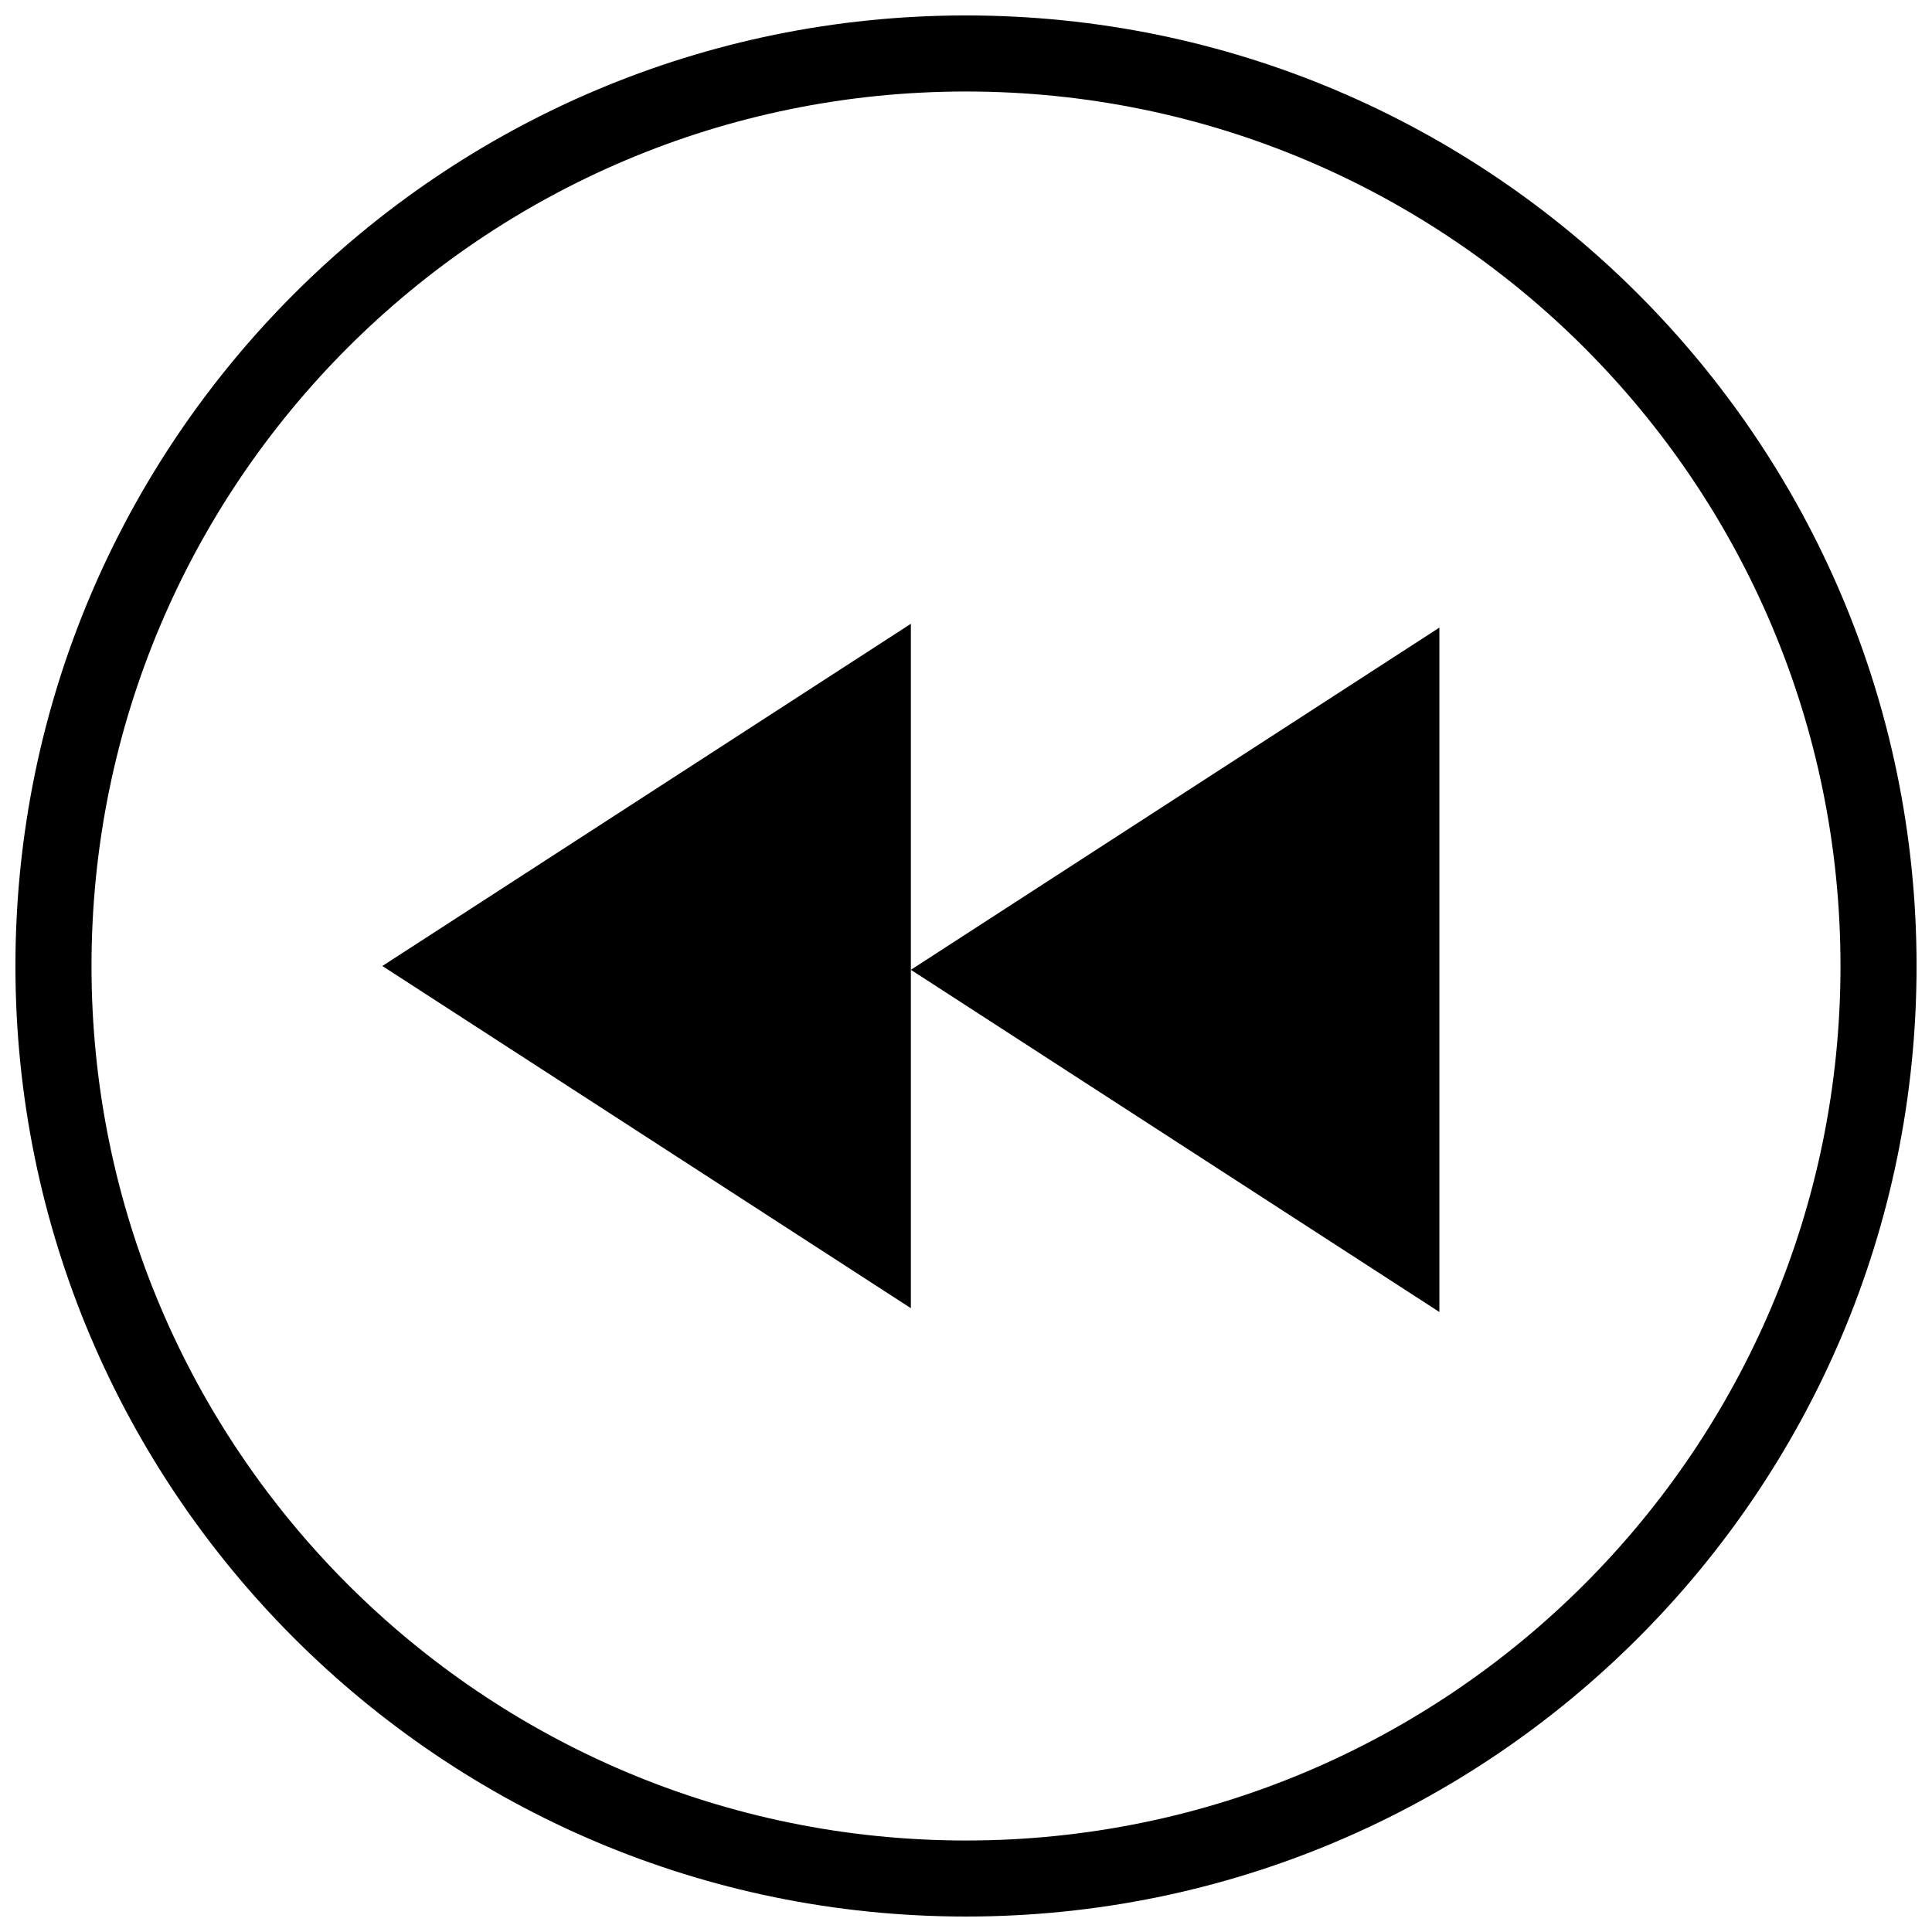 <?xml version="1.0" encoding="UTF-8"?>
<!-- Uploaded to: SVG Repo, www.svgrepo.com, Generator: SVG Repo Mixer Tools -->
<svg width="800px" height="800px" version="1.1" viewBox="144 144 512 512" xmlns="http://www.w3.org/2000/svg">
 <defs>
  <clipPath id="a">
   <path d="m148.09 148.09h503.81v503.81h-503.81z"/>
  </clipPath>
 </defs>
 <path d="m525.45 310.32-140.06 90.688 140.06 90.684z"/>
 <path d="m385.39 309.31-140.06 90.688 140.06 90.684z"/>
 <g clip-path="url(#a)">
  <path d="m400 631.75c-127.97 0-231.75-103.79-231.75-231.75 0-127.97 103.79-231.75 231.75-231.75s231.75 103.79 231.75 231.75c-0.004 127.96-103.79 231.75-231.75 231.75m0 20.152c139.05 0 251.91-112.85 251.91-251.91-0.004-139.05-112.86-251.9-251.91-251.9-139.05 0-251.91 112.85-251.91 251.91 0 139.05 112.85 251.9 251.91 251.9z"/>
 </g>
</svg>